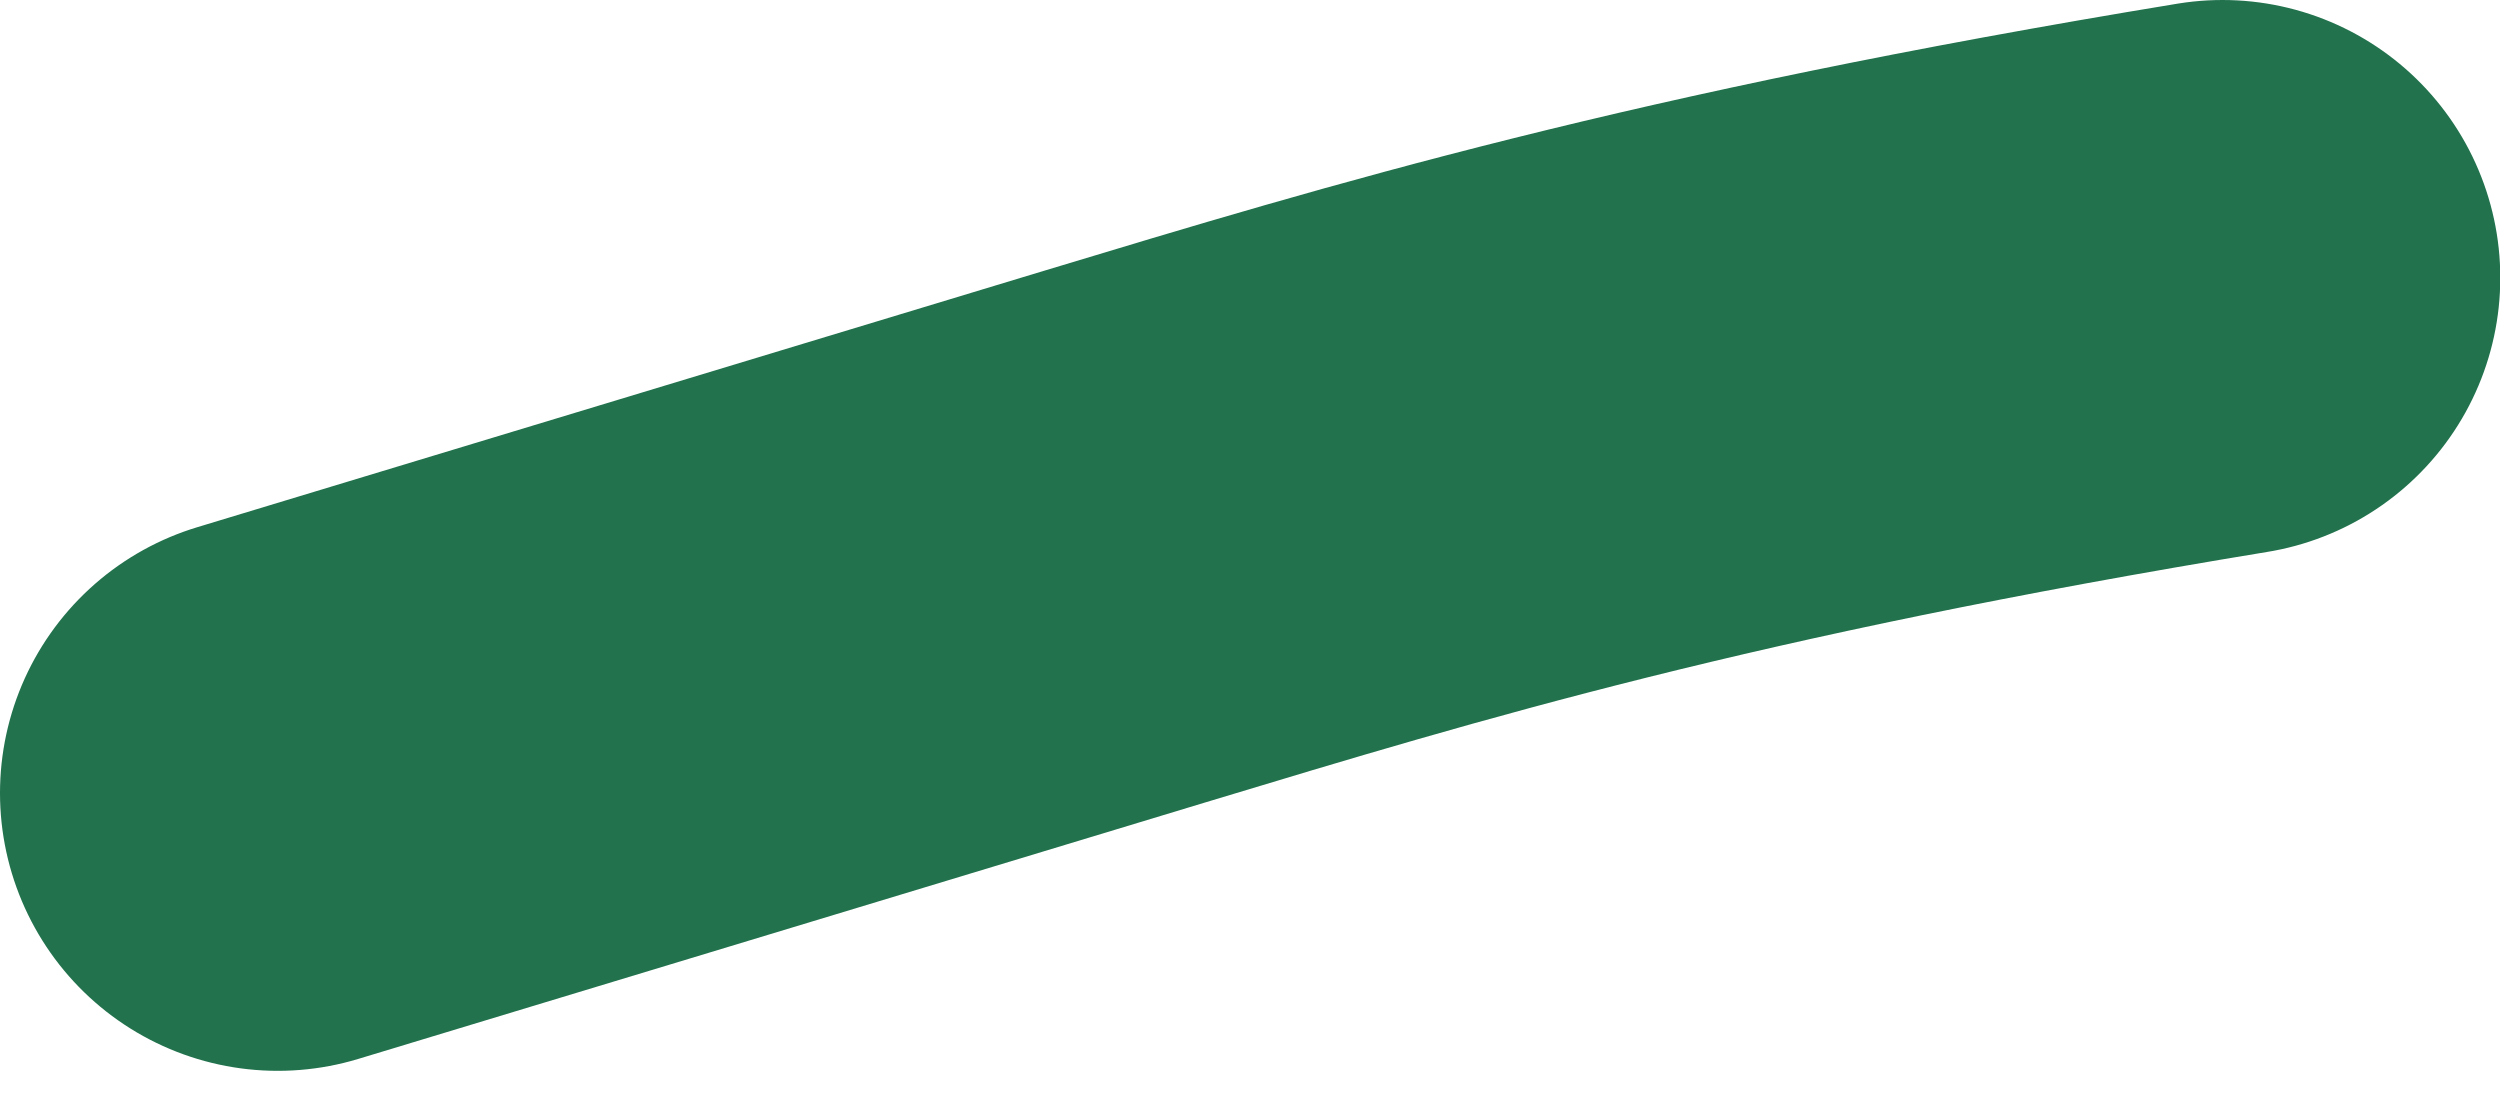 <svg preserveAspectRatio="none" width="100%" height="100%" overflow="visible" style="display: block;" viewBox="0 0 9 4" fill="none" xmlns="http://www.w3.org/2000/svg">
<path id="Vector 4" d="M1 2.855C2.011 2.549 3.022 2.243 4.048 1.932C5.074 1.622 6.085 1.315 8.001 1" stroke="#21724D" stroke-width="2" stroke-linecap="round"/>
</svg>
